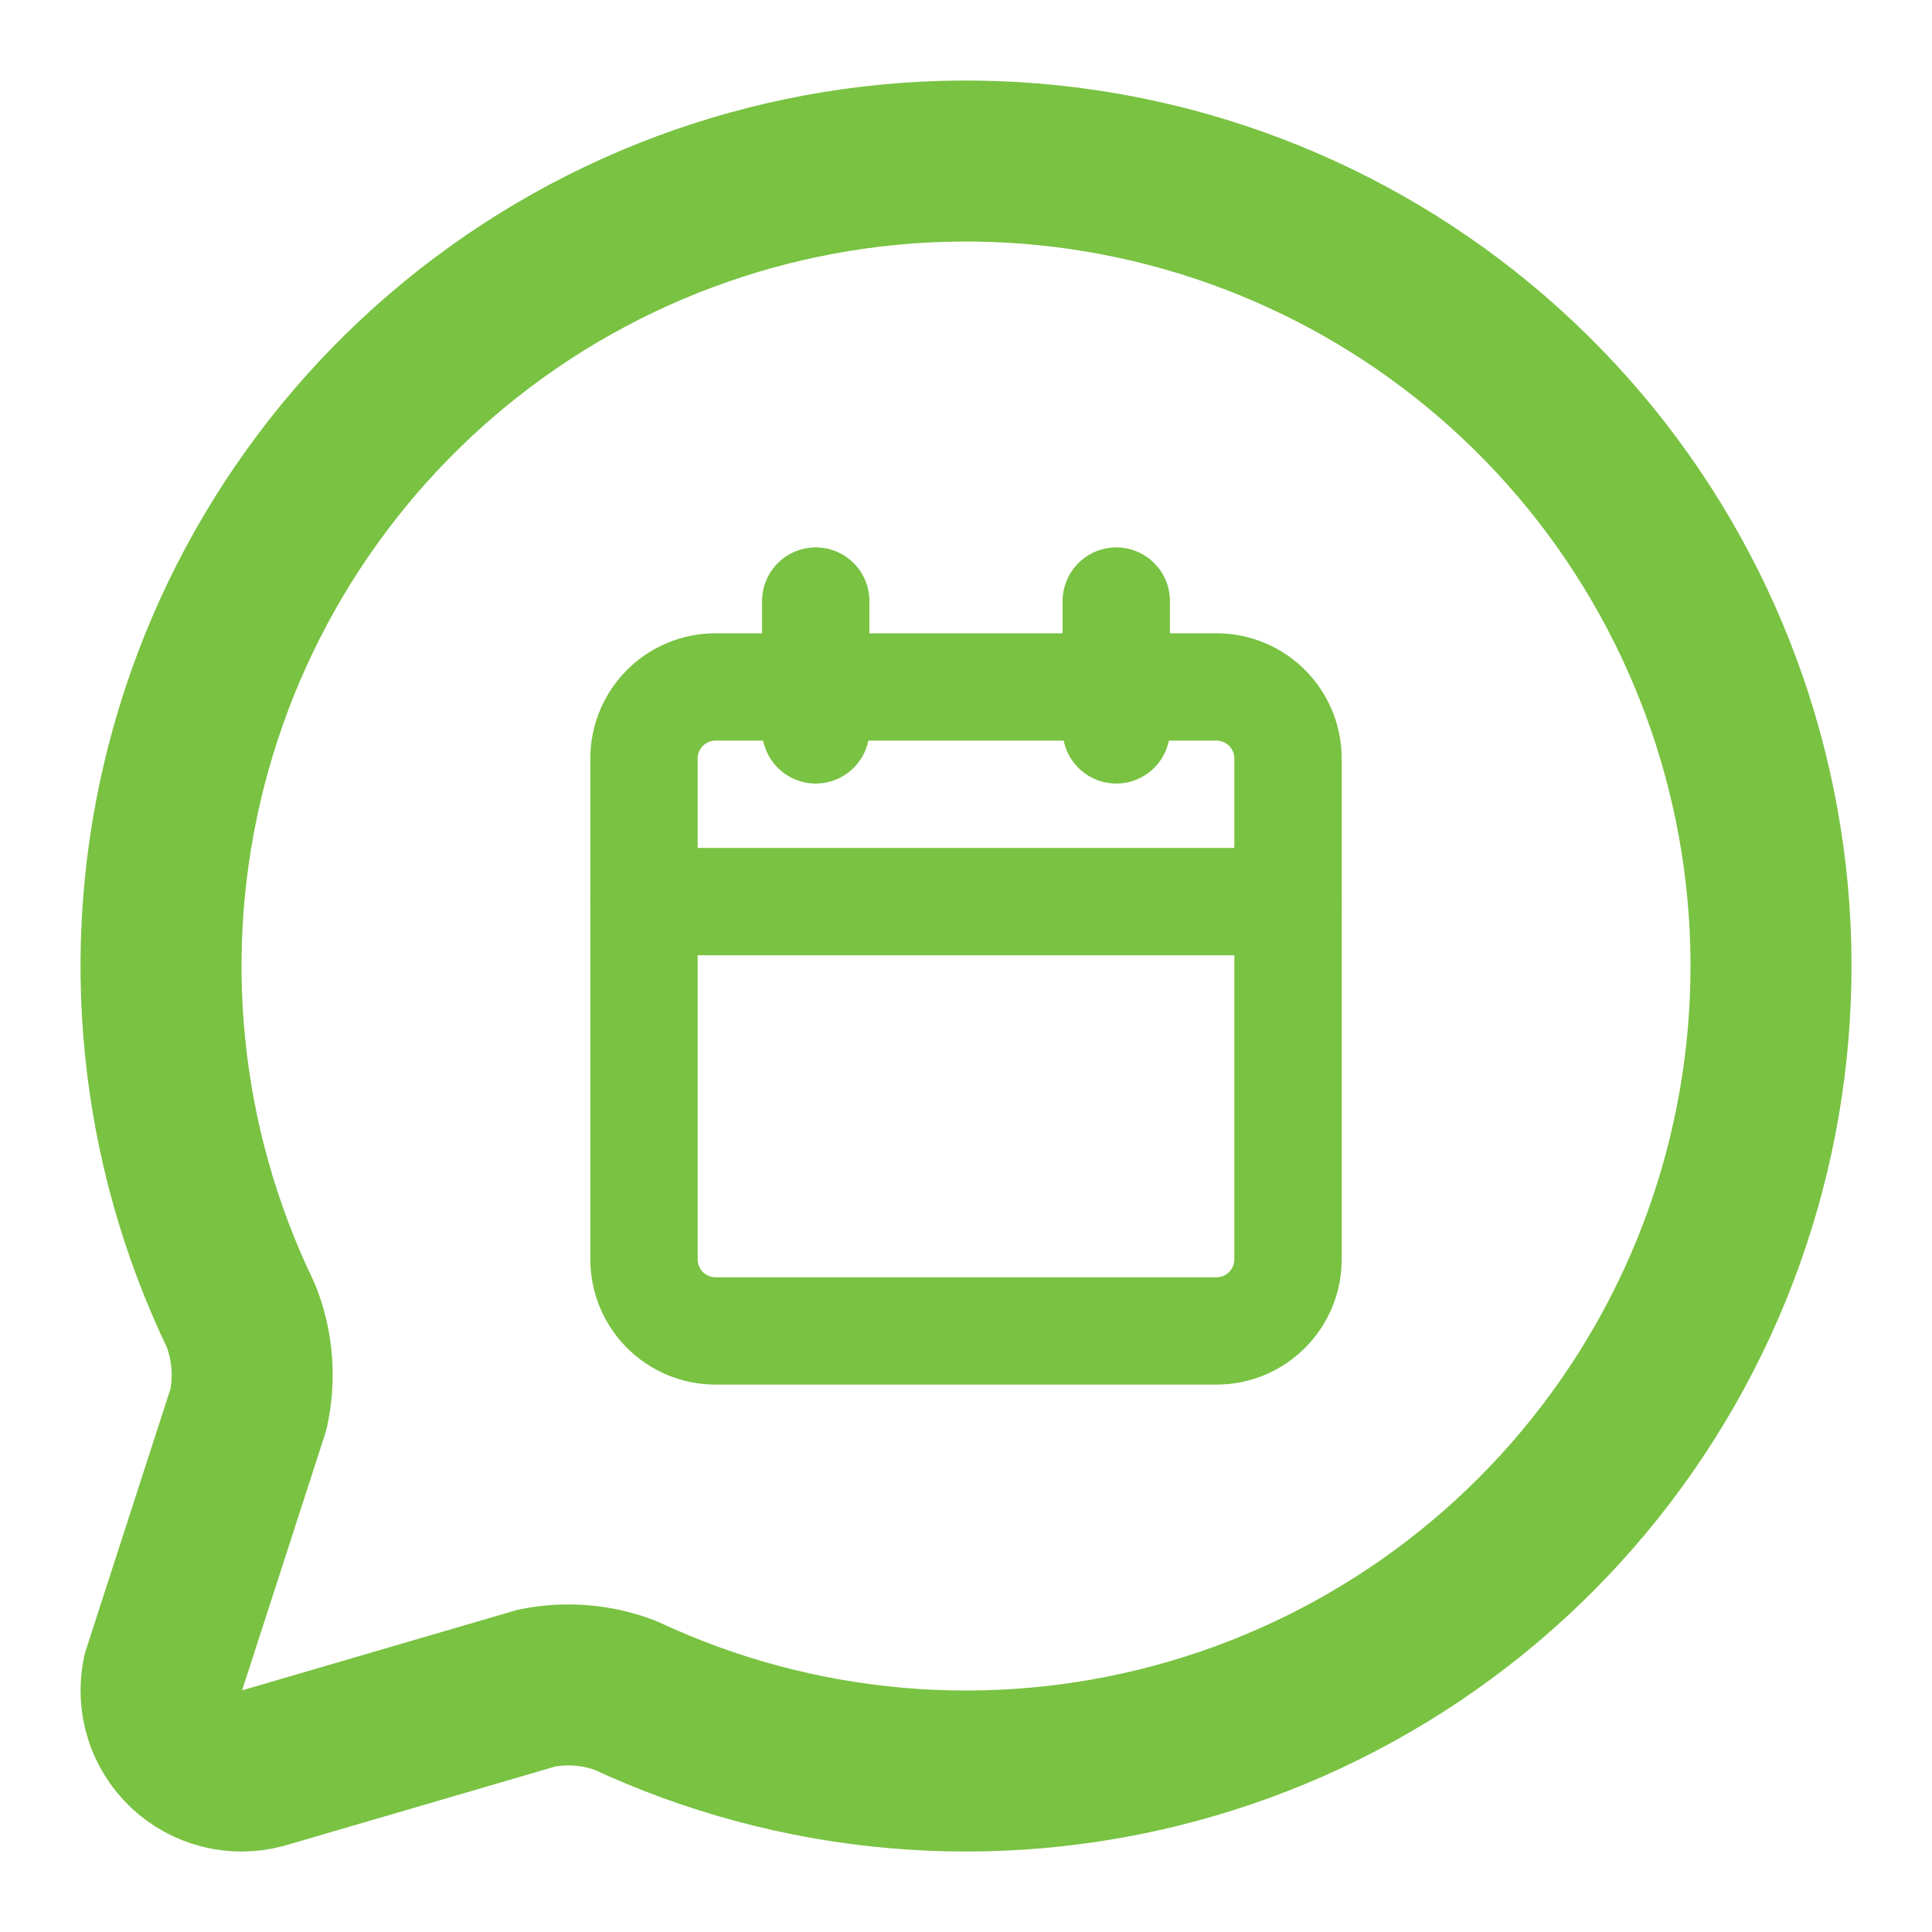 <svg width="45" height="45" viewBox="0 0 45 45" fill="none" xmlns="http://www.w3.org/2000/svg">
<path d="M5.61 30.641C5.886 31.337 5.947 32.099 5.786 32.829L3.789 38.998C3.725 39.311 3.742 39.635 3.838 39.94C3.934 40.244 4.106 40.519 4.338 40.739C4.57 40.958 4.854 41.114 5.164 41.193C5.474 41.272 5.798 41.27 6.107 41.188L12.506 39.317C13.196 39.18 13.91 39.24 14.567 39.489C18.571 41.359 23.106 41.755 27.373 40.606C31.64 39.458 35.365 36.839 37.889 33.212C40.414 29.586 41.576 25.184 41.172 20.783C40.767 16.383 38.821 12.267 35.678 9.162C32.534 6.056 28.394 4.161 23.989 3.81C19.584 3.459 15.197 4.675 11.601 7.244C8.006 9.812 5.433 13.568 4.337 17.849C3.24 22.13 3.691 26.66 5.61 30.641Z" stroke="#79C242" stroke-width="3.75" stroke-linecap="round" stroke-linejoin="round"/>
<path d="M19 14V17" stroke="#79C242" stroke-width="2.5" stroke-linecap="round" stroke-linejoin="round"/>
<path d="M26 14V17" stroke="#79C242" stroke-width="2.5" stroke-linecap="round" stroke-linejoin="round"/>
<path d="M28.333 16H16.667C15.746 16 15 16.746 15 17.667V29.333C15 30.254 15.746 31 16.667 31H28.333C29.254 31 30 30.254 30 29.333V17.667C30 16.746 29.254 16 28.333 16Z" stroke="#79C242" stroke-width="2.5" stroke-linecap="round" stroke-linejoin="round"/>
<path d="M15 21H30" stroke="#79C242" stroke-width="2.5" stroke-linecap="round" stroke-linejoin="round"/>
</svg>
